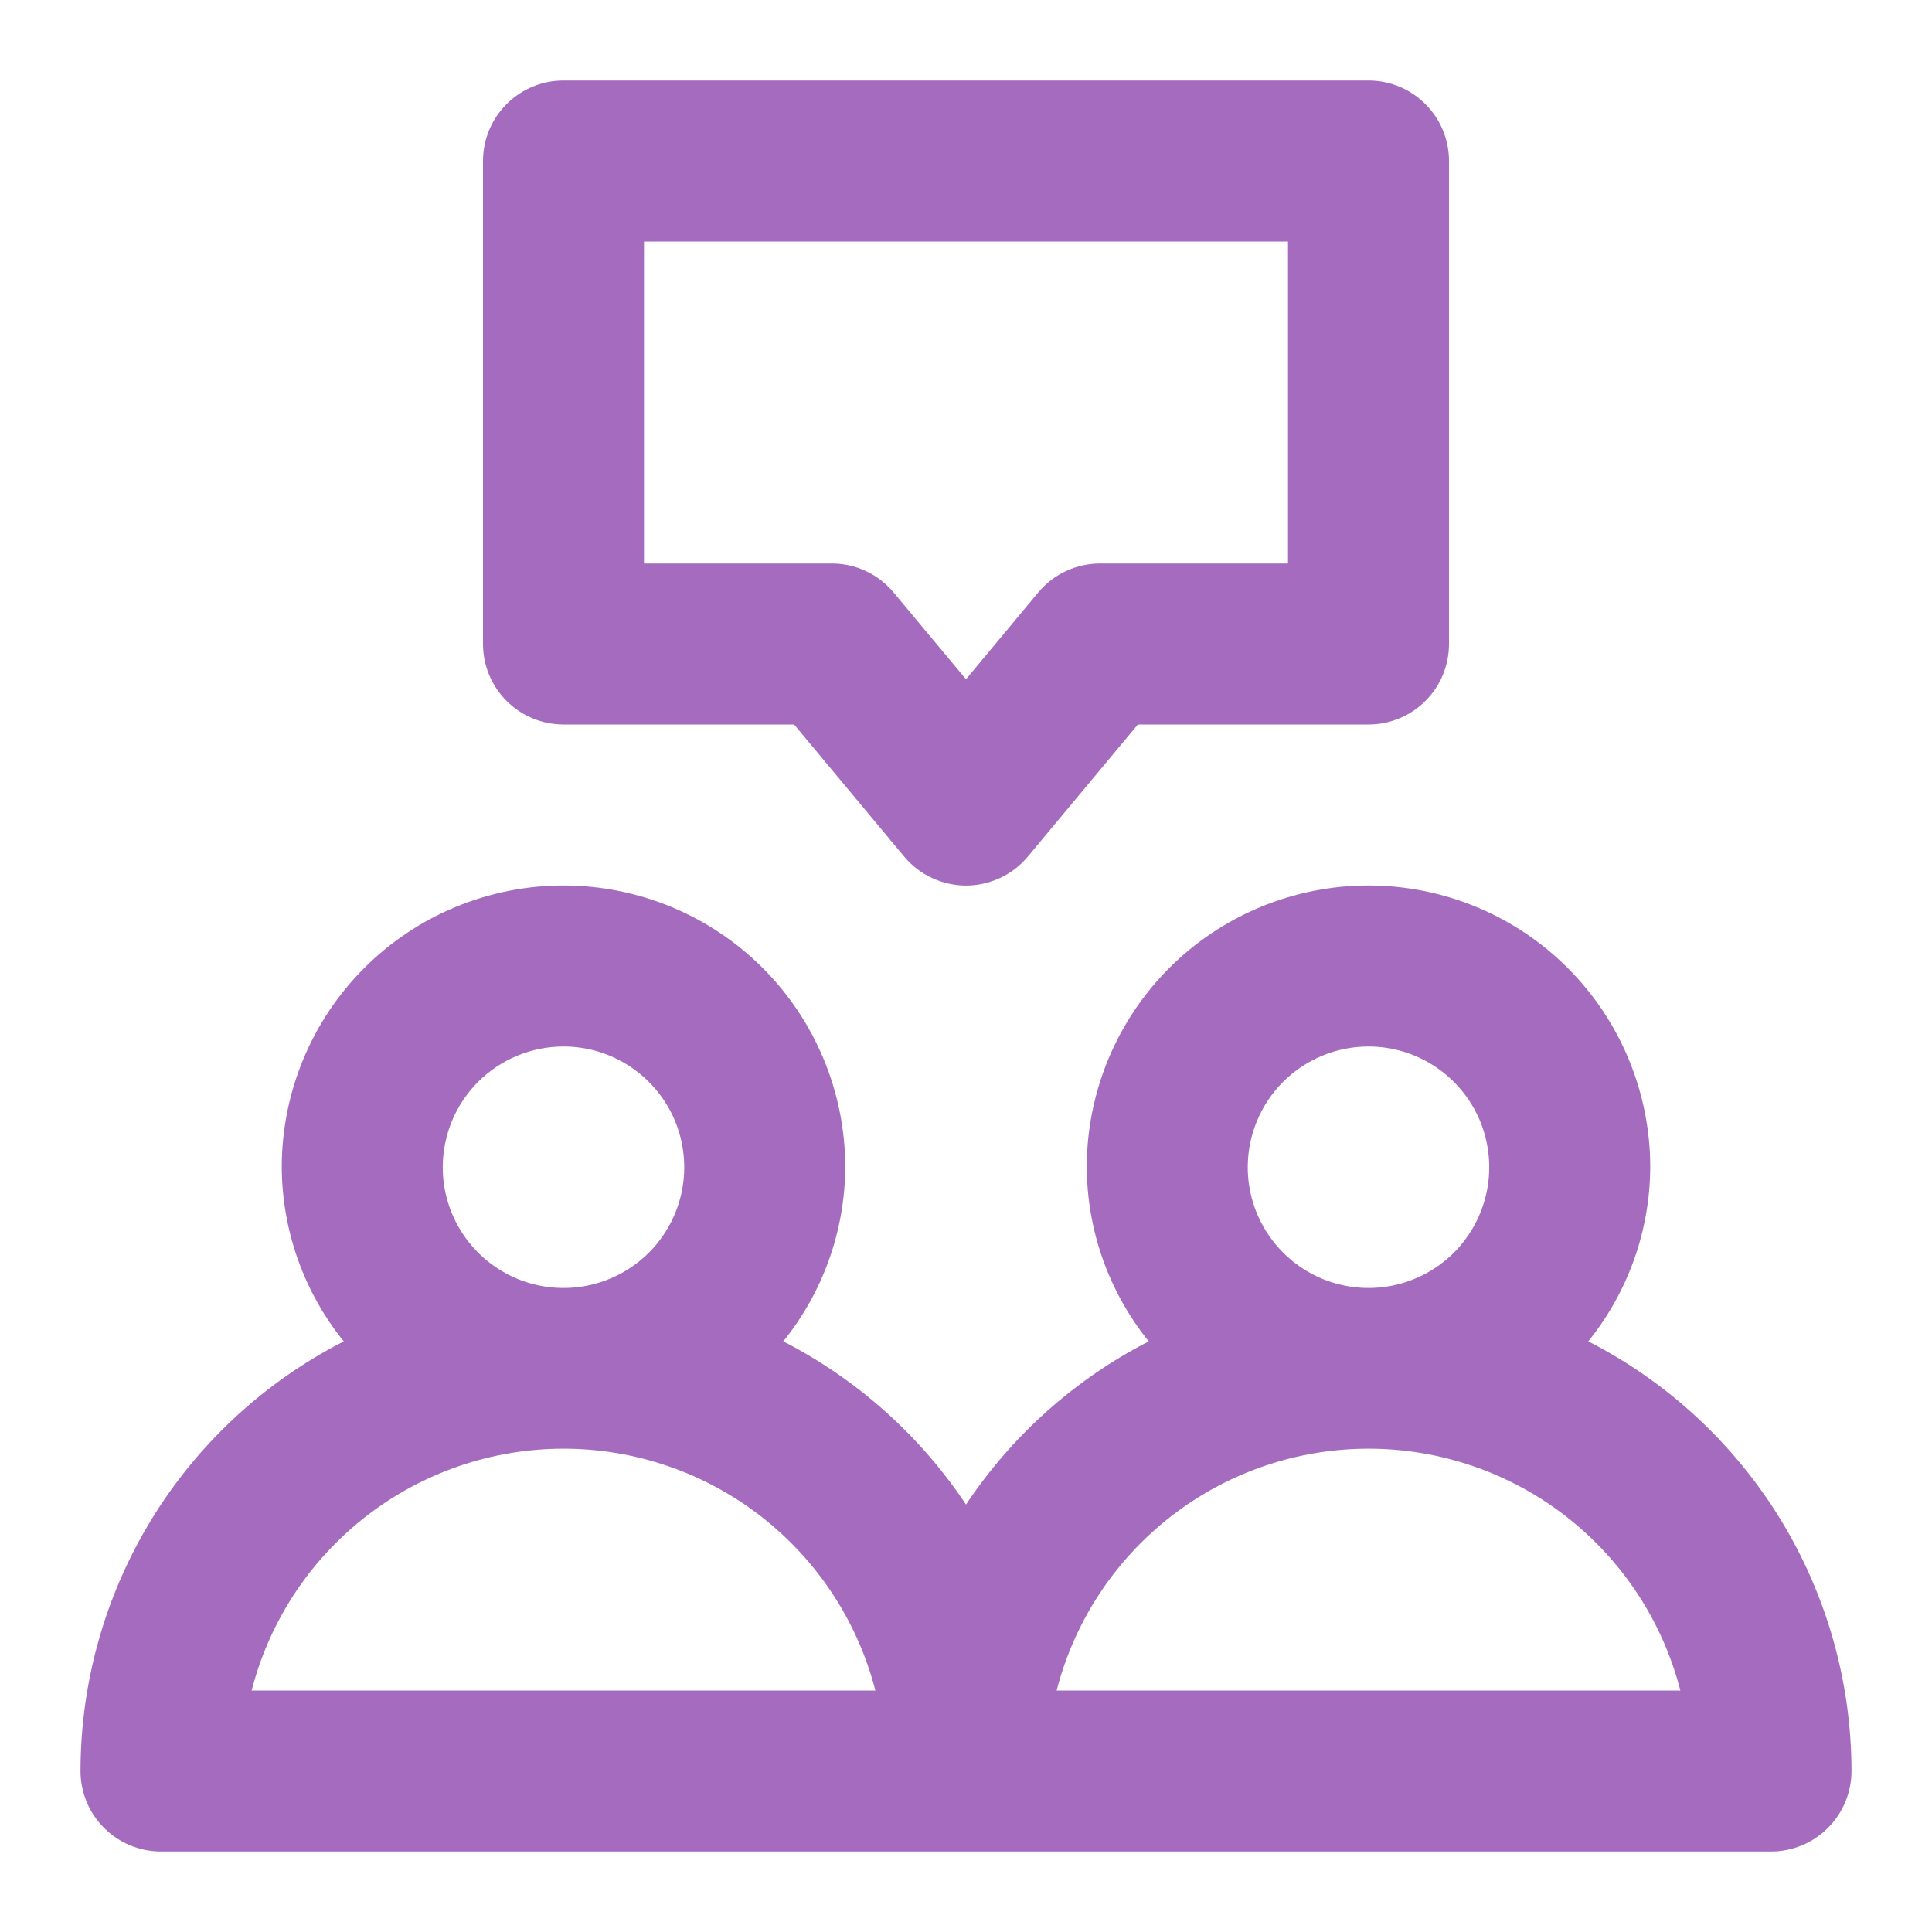 <svg width="24" height="24" viewBox="0 0 24 24" fill="none" xmlns="http://www.w3.org/2000/svg">
<path d="M19.73 16.663C20.225 16.05 20.496 15.287 20.5 14.5C20.5 13.572 20.131 12.681 19.475 12.025C18.819 11.369 17.928 11 17 11C16.072 11 15.181 11.369 14.525 12.025C13.869 12.681 13.5 13.572 13.5 14.5C13.504 15.287 13.775 16.05 14.27 16.663C13.353 17.134 12.571 17.832 12 18.69C11.429 17.832 10.647 17.134 9.73 16.663C10.225 16.05 10.496 15.287 10.5 14.5C10.5 13.572 10.131 12.681 9.475 12.025C8.819 11.369 7.928 11 7 11C6.072 11 5.181 11.369 4.525 12.025C3.869 12.681 3.5 13.572 3.5 14.5C3.504 15.287 3.775 16.05 4.27 16.663C3.287 17.166 2.461 17.93 1.884 18.871C1.307 19.813 1.001 20.896 1 22C1 22.265 1.105 22.52 1.293 22.707C1.48 22.895 1.735 23 2 23H22C22.265 23 22.52 22.895 22.707 22.707C22.895 22.52 23 22.265 23 22C22.999 20.896 22.693 19.813 22.116 18.871C21.539 17.93 20.713 17.166 19.73 16.663ZM7 13C7.297 13 7.587 13.088 7.833 13.253C8.08 13.418 8.272 13.652 8.386 13.926C8.499 14.2 8.529 14.502 8.471 14.793C8.413 15.084 8.27 15.351 8.061 15.561C7.851 15.77 7.584 15.913 7.293 15.971C7.002 16.029 6.7 15.999 6.426 15.886C6.152 15.772 5.918 15.58 5.753 15.333C5.588 15.087 5.5 14.797 5.5 14.5C5.5 14.102 5.658 13.721 5.939 13.439C6.221 13.158 6.602 13 7 13ZM3.126 21C3.347 20.14 3.848 19.379 4.549 18.835C5.25 18.291 6.113 17.996 7 17.996C7.887 17.996 8.75 18.291 9.451 18.835C10.152 19.379 10.653 20.14 10.874 21H3.126ZM17 13C17.297 13 17.587 13.088 17.833 13.253C18.08 13.418 18.272 13.652 18.386 13.926C18.499 14.2 18.529 14.502 18.471 14.793C18.413 15.084 18.27 15.351 18.061 15.561C17.851 15.77 17.584 15.913 17.293 15.971C17.002 16.029 16.7 15.999 16.426 15.886C16.152 15.772 15.918 15.58 15.753 15.333C15.588 15.087 15.5 14.797 15.5 14.5C15.5 14.102 15.658 13.721 15.939 13.439C16.221 13.158 16.602 13 17 13ZM13.126 21C13.347 20.14 13.848 19.379 14.549 18.835C15.25 18.291 16.113 17.996 17 17.996C17.887 17.996 18.75 18.291 19.451 18.835C20.152 19.379 20.653 20.14 20.874 21H13.126ZM6 2V8C6 8.265 6.105 8.52 6.293 8.707C6.48 8.895 6.735 9 7 9H9.865L11.232 10.641C11.326 10.754 11.443 10.844 11.576 10.906C11.709 10.968 11.854 11.001 12 11.001C12.146 11.001 12.291 10.968 12.424 10.906C12.557 10.844 12.674 10.754 12.768 10.641L14.135 9H17C17.265 9 17.52 8.895 17.707 8.707C17.895 8.52 18 8.265 18 8V2C18 1.735 17.895 1.48 17.707 1.293C17.52 1.105 17.265 1 17 1H7C6.735 1 6.48 1.105 6.293 1.293C6.105 1.48 6 1.735 6 2ZM8 3H16V7H13.667C13.52 7 13.375 7.032 13.242 7.094C13.11 7.156 12.992 7.246 12.898 7.359L12 8.438L11.1 7.359C11.006 7.247 10.889 7.156 10.756 7.094C10.624 7.032 10.479 7 10.333 7H8V3Z" fill="#A56BBF"/>
</svg>
